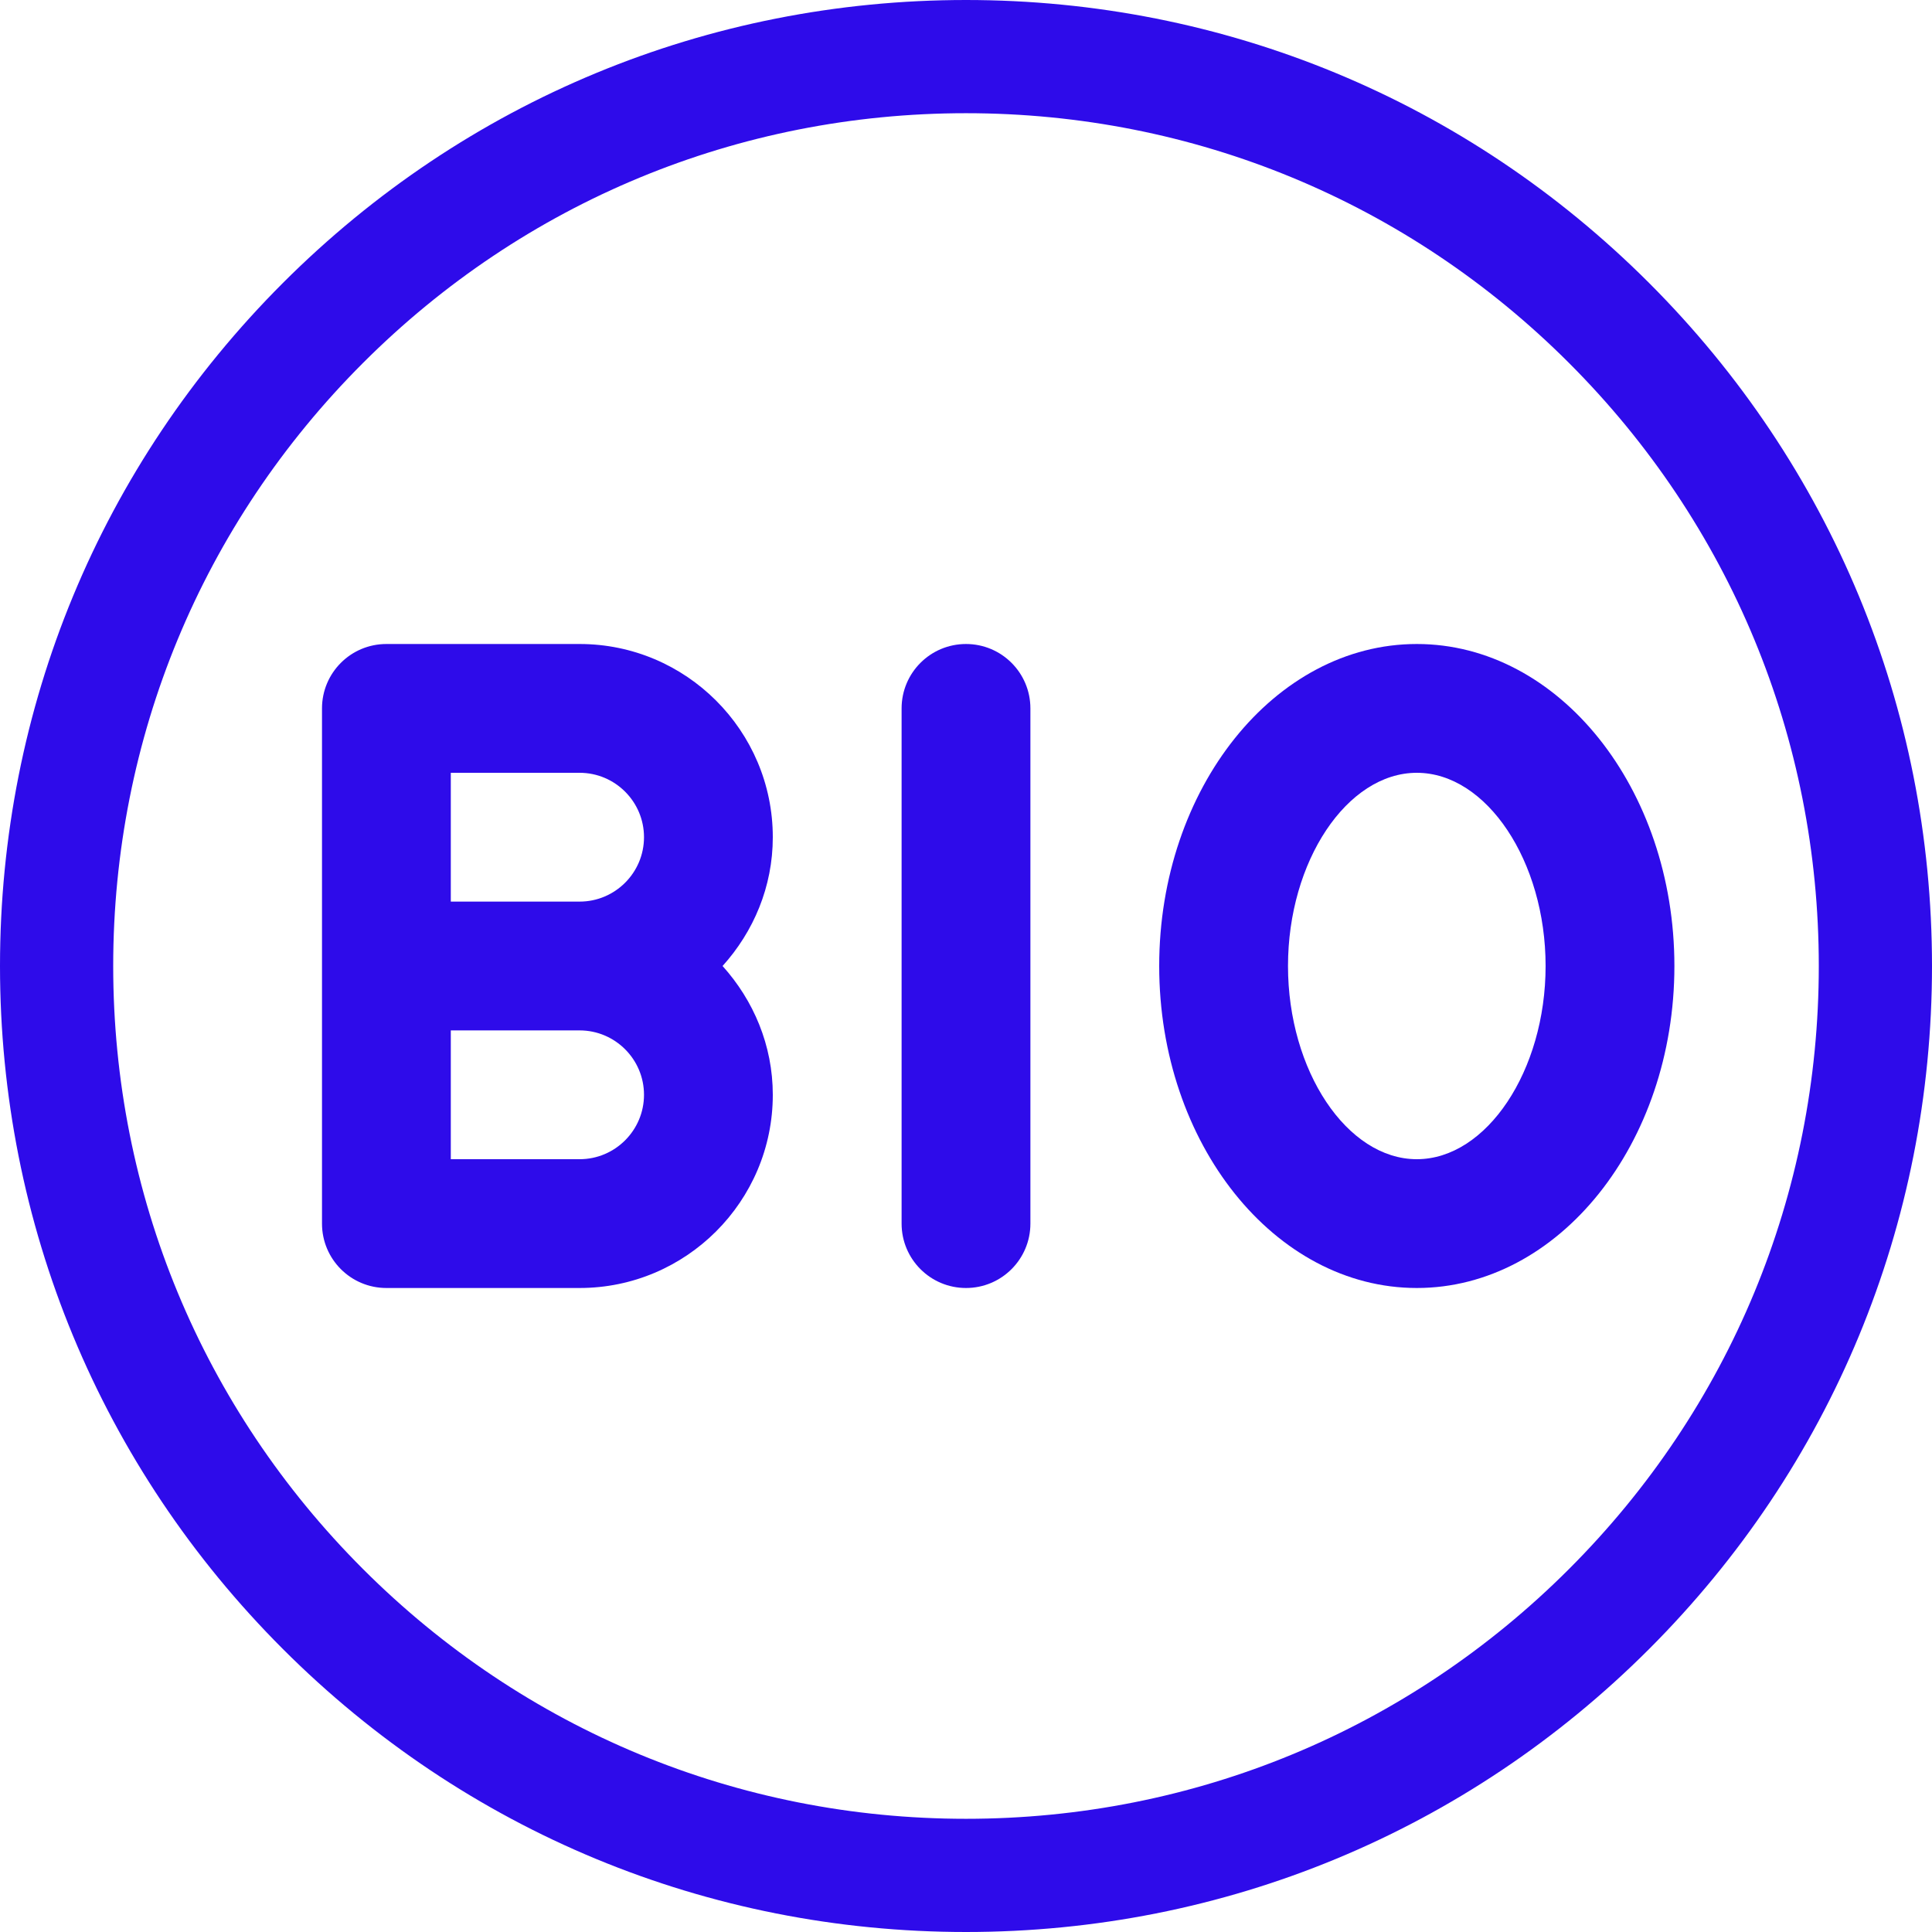 <svg xmlns="http://www.w3.org/2000/svg" fill="none" viewBox="0 0 512 512" height="512" width="512">
<g clip-path="url(#clip0_381_10)">
<path fill="#2E0BEA" d="M437.019 74.981C388.667 26.629 324.38 0 256 0C187.62 0 123.333 26.629 74.981 74.981C26.629 123.333 0 187.62 0 256C0 324.38 26.628 388.667 74.98 437.019C123.333 485.371 187.62 512 256 512C324.38 512 388.667 485.371 437.02 437.019C485.371 388.667 512 324.38 512 256C512 187.62 485.371 123.333 437.019 74.981ZM415.806 415.806C373.12 458.492 316.367 482 256 482C195.633 482 138.88 458.492 96.194 415.806C53.508 373.12 30 316.367 30 256C30 195.633 53.508 138.88 96.194 96.194C138.88 53.508 195.633 30 256 30C316.367 30 373.12 53.508 415.806 96.194C458.492 138.88 482 195.633 482 256C482 316.367 458.492 373.12 415.806 415.806Z"></path>
<path fill="#2E0BEA" d="M375.467 170.667C337.818 170.667 307.2 208.947 307.2 256C307.2 303.053 337.818 341.333 375.467 341.333C413.116 341.333 443.733 303.053 443.733 256C443.733 208.947 413.116 170.667 375.467 170.667ZM375.467 307.2C356.966 307.2 341.333 283.75 341.333 256C341.333 228.25 356.966 204.8 375.467 204.8C393.967 204.8 409.6 228.25 409.6 256C409.6 283.75 393.967 307.2 375.467 307.2Z"></path>
<path fill="#2E0BEA" d="M153.6 170.667H102.4C92.962 170.667 85.333 178.313 85.333 187.733V324.267C85.333 333.687 92.962 341.333 102.4 341.333H153.6C181.828 341.333 204.8 318.362 204.8 290.133C204.8 276.975 199.663 265.079 191.488 256C199.68 246.921 204.8 235.025 204.8 221.867C204.8 193.638 181.828 170.667 153.6 170.667ZM153.6 307.2H119.467V273.067H153.6C163.021 273.067 170.667 280.73 170.667 290.133C170.667 299.537 163.021 307.2 153.6 307.2ZM153.6 238.933H119.467V204.8H153.6C163.021 204.8 170.667 212.463 170.667 221.867C170.667 231.27 163.021 238.933 153.6 238.933Z"></path>
<path fill="#2E0BEA" d="M256 170.667C246.562 170.667 238.933 178.313 238.933 187.733V324.267C238.933 333.687 246.562 341.333 256 341.333C265.438 341.333 273.067 333.687 273.067 324.267V187.733C273.067 178.313 265.438 170.667 256 170.667Z"></path>
</g>
<defs>
<clipPath id="clip0_381_10">
<rect fill="white" height="512" width="512"></rect>
</clipPath>
</defs>
</svg>
